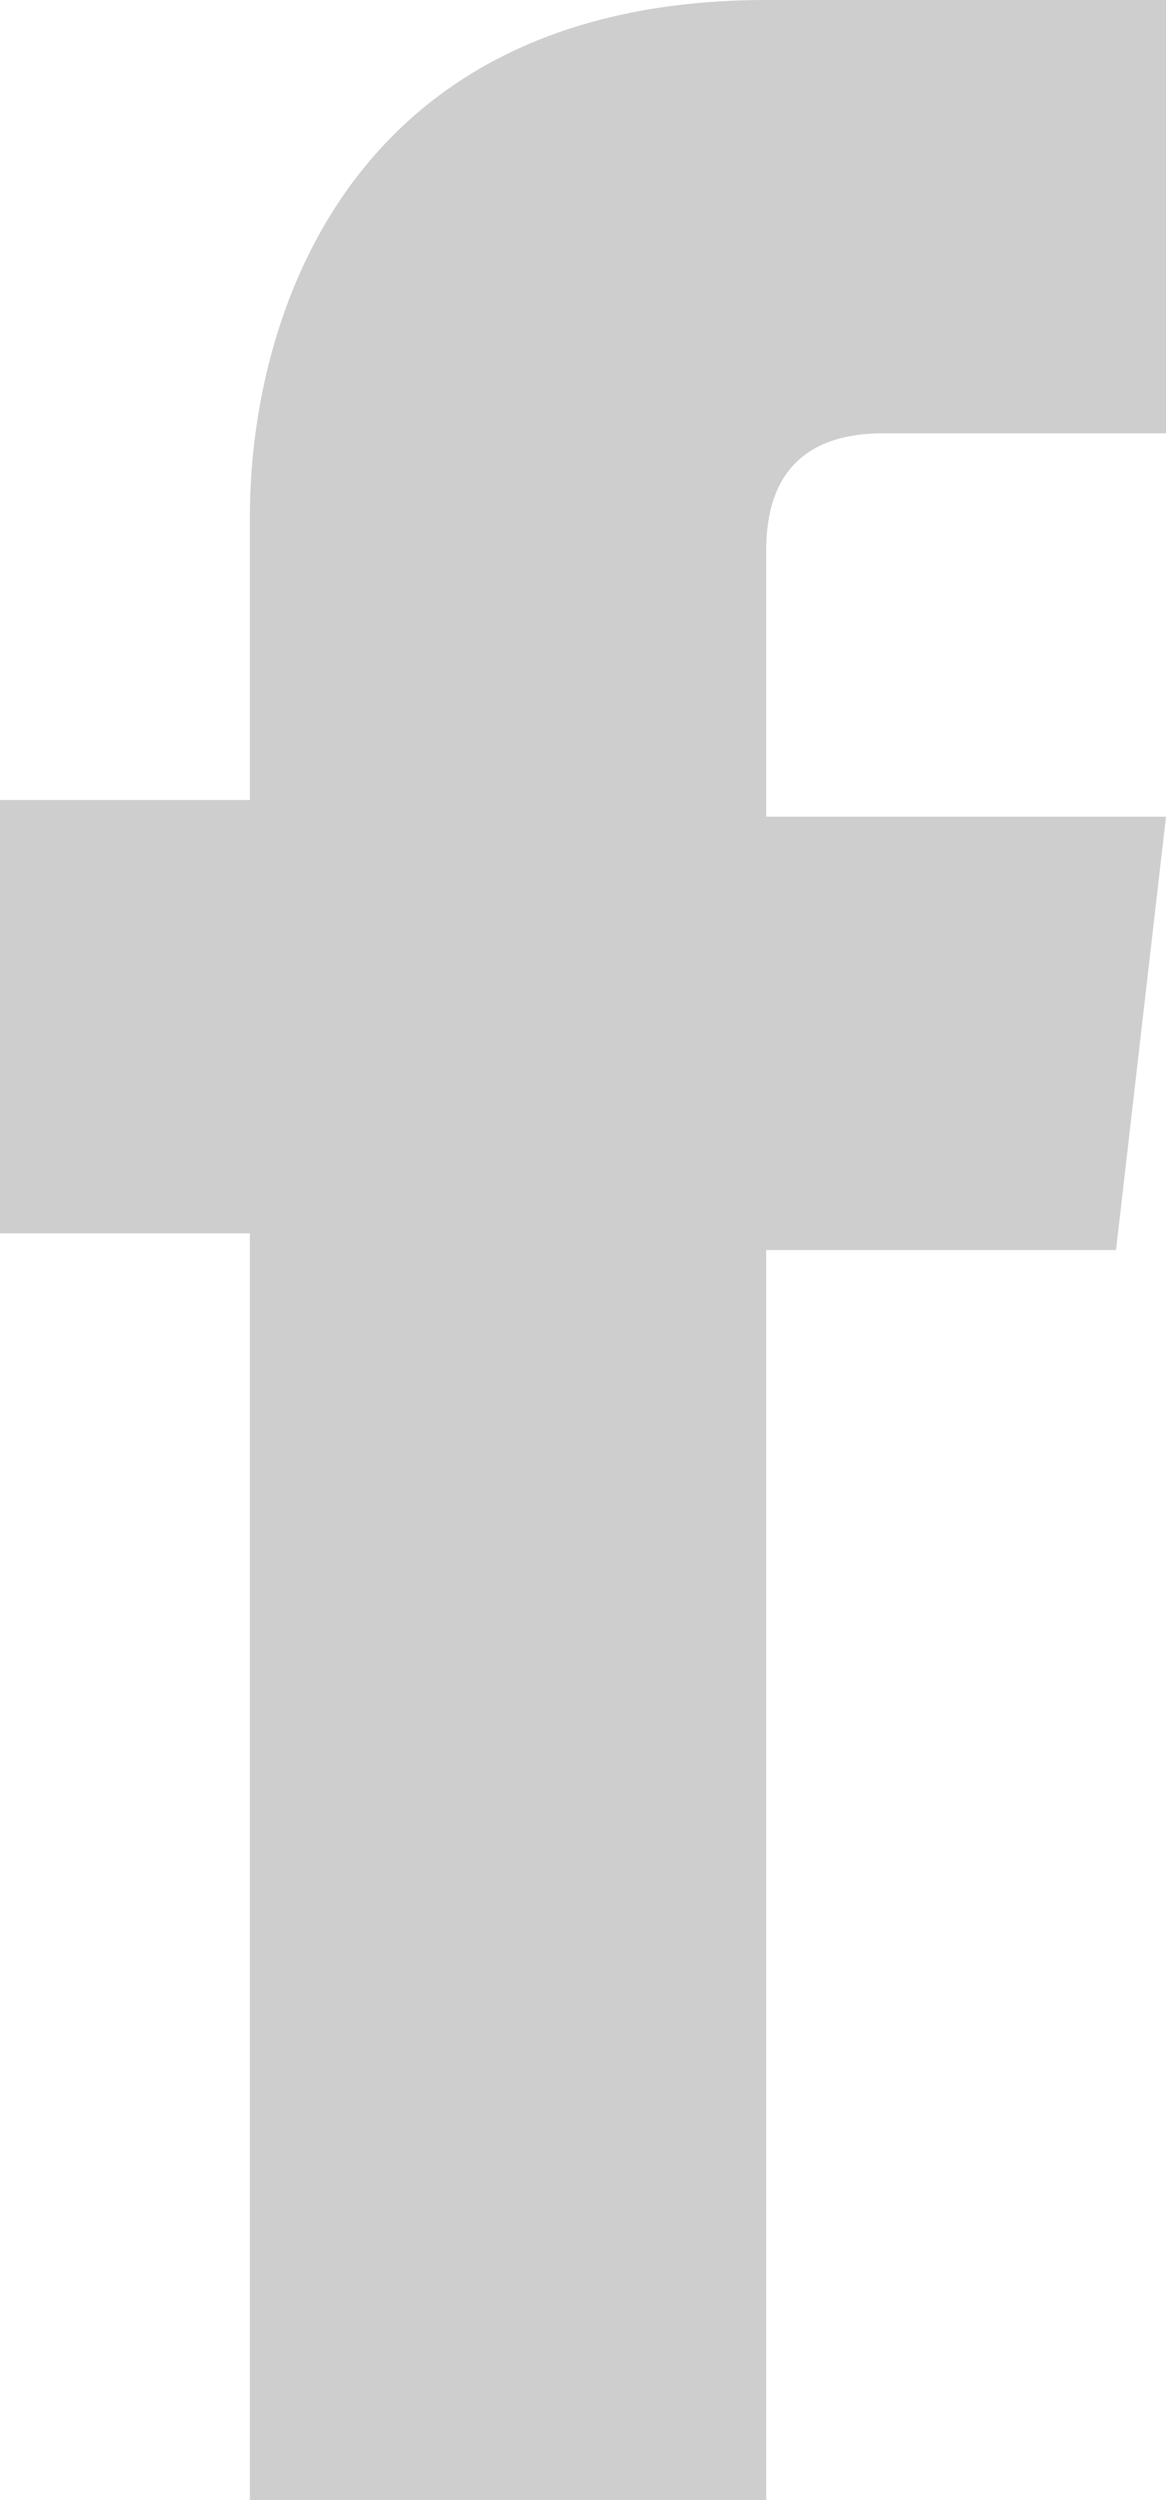 <?xml version="1.0" encoding="utf-8"?>
<!-- Generator: Adobe Illustrator 15.0.0, SVG Export Plug-In . SVG Version: 6.00 Build 0)  -->
<!DOCTYPE svg PUBLIC "-//W3C//DTD SVG 1.1//EN" "http://www.w3.org/Graphics/SVG/1.1/DTD/svg11.dtd">
<svg version="1.1" id="Layer_1" xmlns:x="http://ns.adobe.com/Extensibility/1.0/" xmlns:i="http://ns.adobe.com/AdobeIllustrator/10.0/" xmlns:graph="http://ns.adobe.com/Graphs/1.0/"
	 xmlns="http://www.w3.org/2000/svg" xmlns:xlink="http://www.w3.org/1999/xlink" xmlns:a="http://ns.adobe.com/AdobeSVGViewerExtensions/3.0/"
	 x="0px" y="0px" width="7px" height="15px" viewBox="0 0 7 15" enable-background="new 0 0 7 15" xml:space="preserve">
<path fill="#CECECE" d="M4.6,3.3c0-0.6,0.4-0.7,0.7-0.7H7V0H4.6C2.1,0,1.5,1.9,1.5,3.1v1.7H0v2.6h1.5V15h3.1V7.5h2.1L7,4.9H4.6V3.3z
	"/>
</svg>
